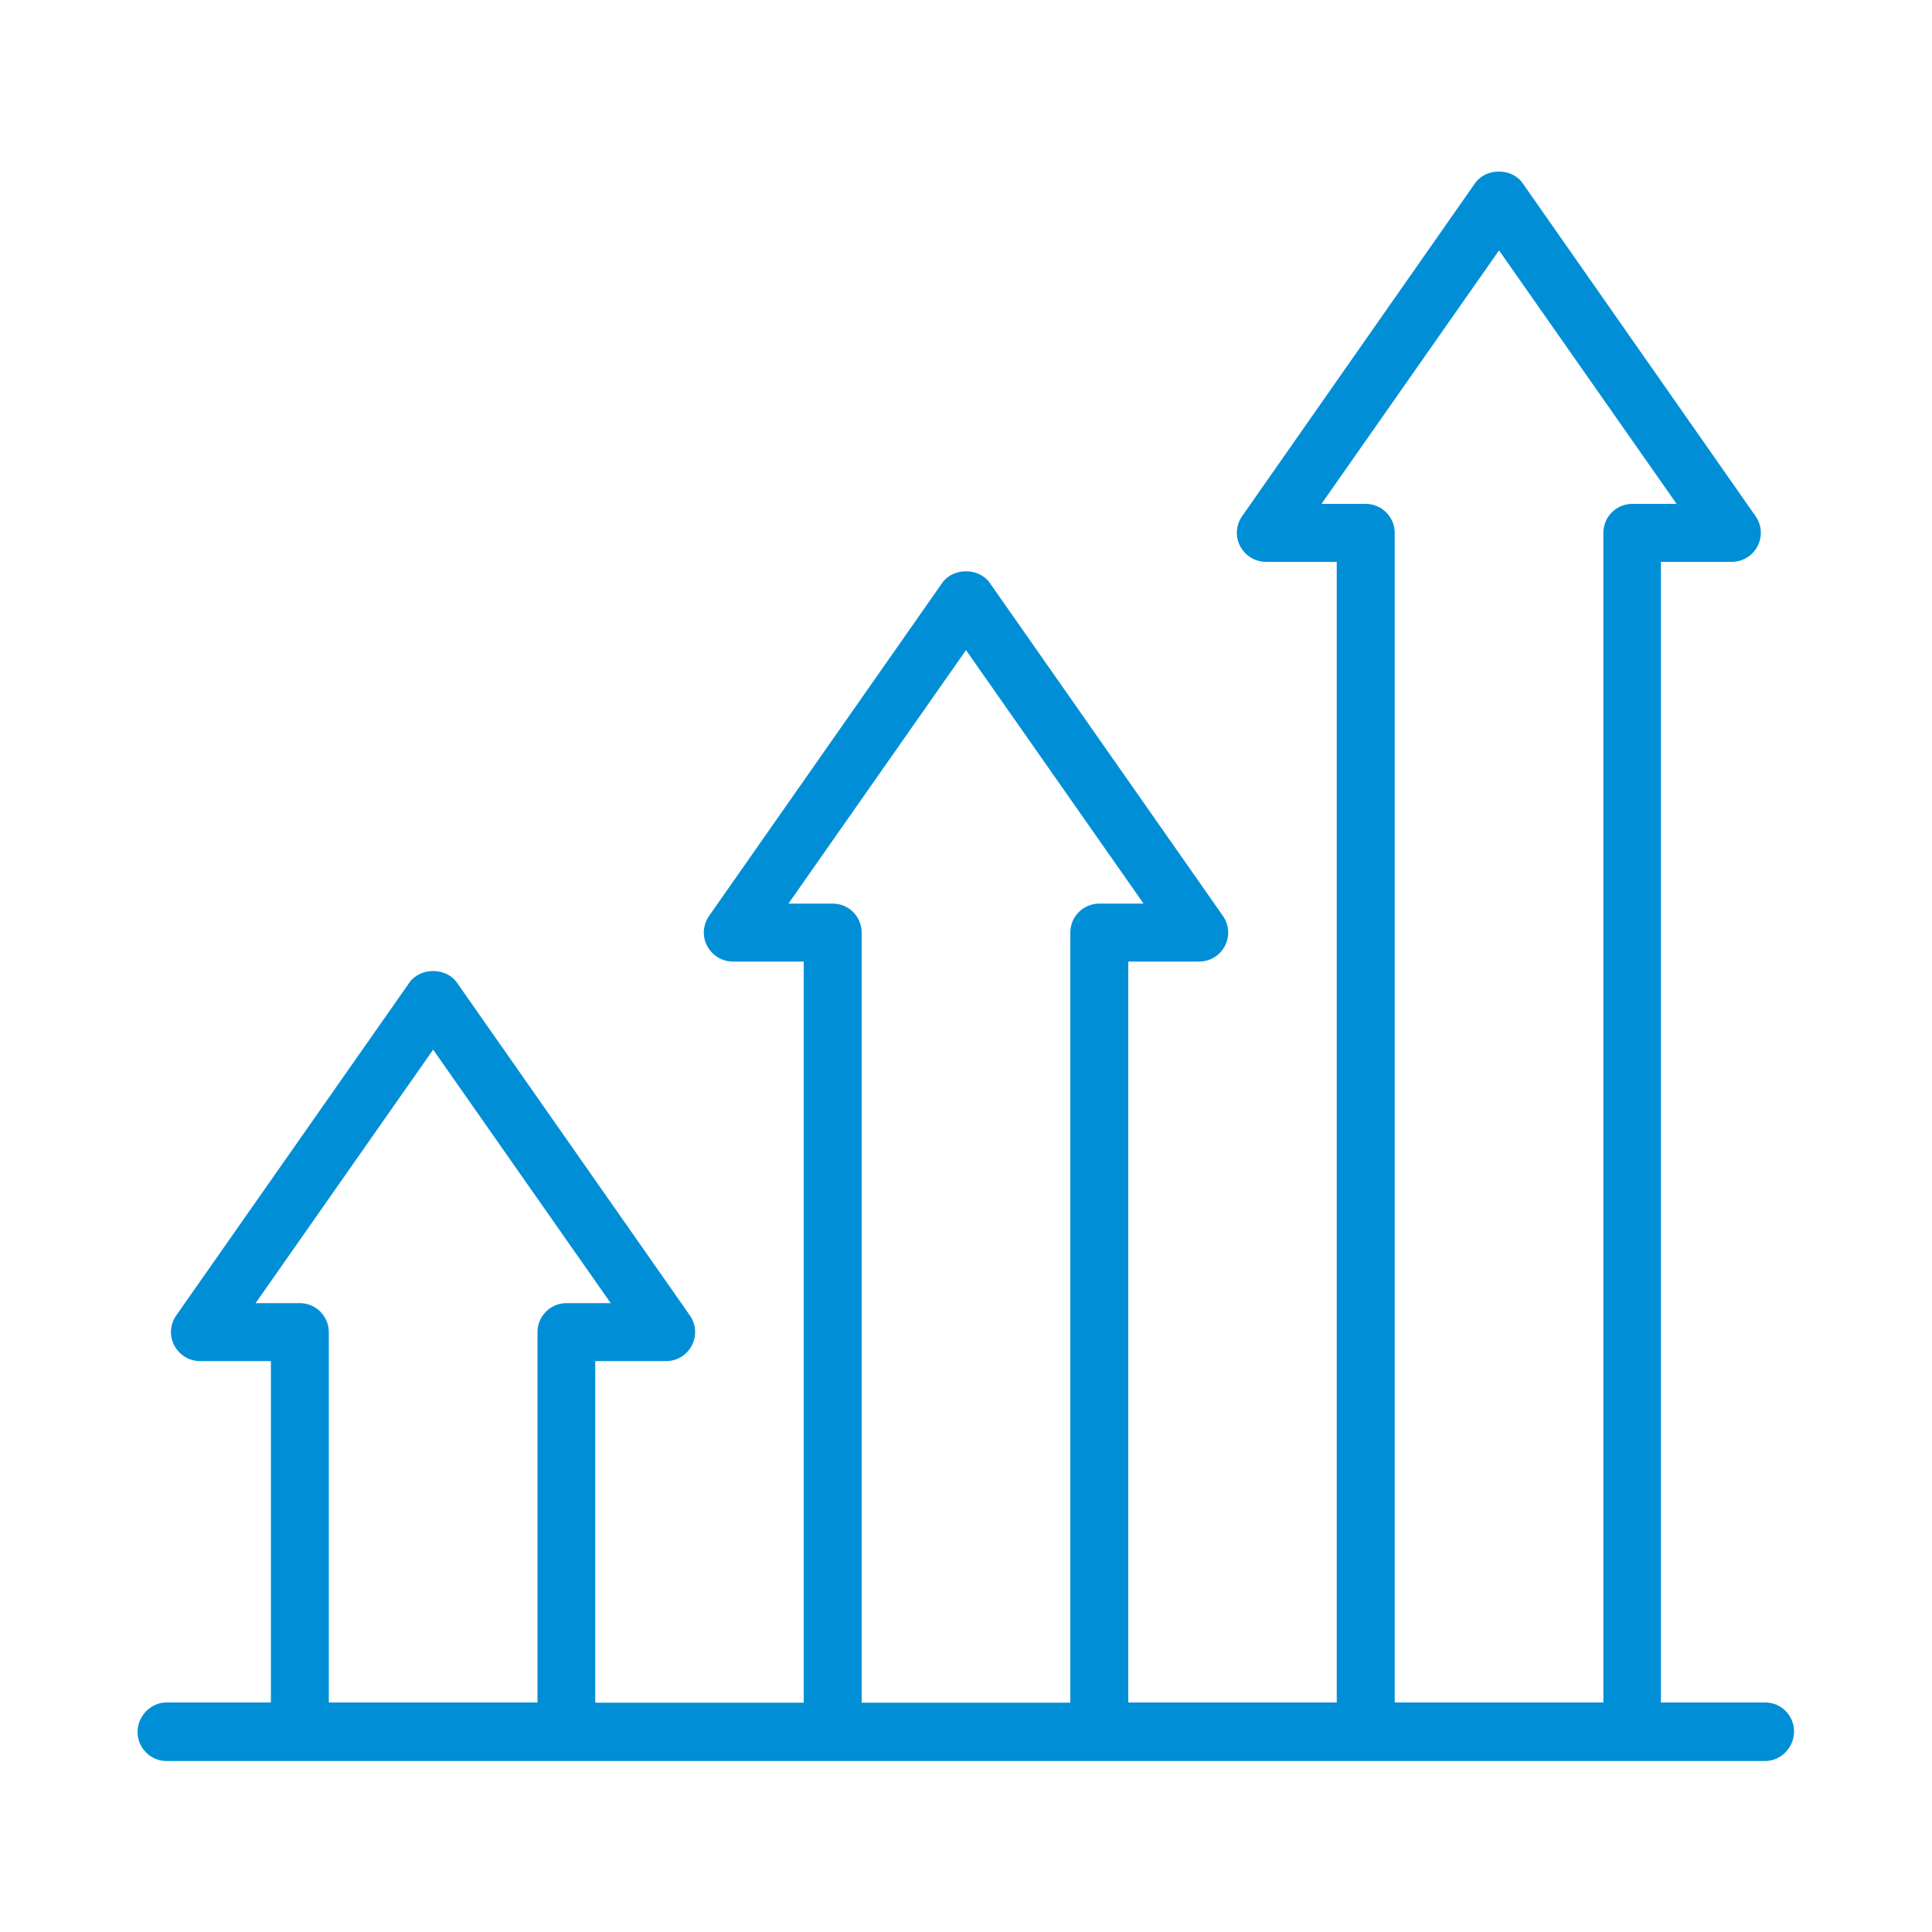 <?xml version="1.0" encoding="utf-8"?>
<!-- Generator: Adobe Illustrator 24.2.0, SVG Export Plug-In . SVG Version: 6.00 Build 0)  -->
<svg version="1.1" id="Capa_1" xmlns="http://www.w3.org/2000/svg" xmlns:xlink="http://www.w3.org/1999/xlink" x="0px" y="0px"
	 viewBox="0 0 100 100" style="enable-background:new 0 0 100 100;" xml:space="preserve">
<style type="text/css">
	.st0{fill:#008FD6;}
</style>
<path class="st0" d="M91.37,88.12h-5.4V29.08h3.67c0.56,0,1.07-0.31,1.33-0.81c0.26-0.5,0.22-1.09-0.1-1.55L78.81,9.48
	c-0.56-0.8-1.9-0.8-2.46,0L64.29,26.72c-0.32,0.46-0.36,1.06-0.1,1.55s0.77,0.81,1.33,0.81h3.67v59.04H58.4V49.77h3.67
	c0.56,0,1.07-0.31,1.33-0.81s0.22-1.09-0.1-1.55L51.23,30.17c-0.56-0.8-1.9-0.8-2.46,0L36.7,47.41c-0.32,0.46-0.36,1.06-0.1,1.55
	s0.77,0.81,1.33,0.81h3.67v38.36H30.81V70.45h3.67c0.56,0,1.07-0.31,1.33-0.81s0.22-1.09-0.1-1.55L23.65,50.86
	c-0.56-0.8-1.9-0.8-2.46,0L9.12,68.09c-0.32,0.46-0.36,1.06-0.1,1.55s0.77,0.81,1.33,0.81h3.67v17.67h-5.4
	c-0.83,0-1.5,0.71-1.5,1.53s0.67,1.5,1.5,1.5h82.74c0.83,0,1.5-0.71,1.5-1.53S92.2,88.12,91.37,88.12z M70.69,26.08H68.4l9.19-13.12
	l9.19,13.12h-2.29c-0.83,0-1.5,0.67-1.5,1.5v60.54H72.19V27.58C72.19,26.75,71.51,26.08,70.69,26.08z M43.1,46.77h-2.29L50,33.65
	l9.19,13.12H56.9c-0.83,0-1.5,0.67-1.5,1.5v39.86H44.6V48.27C44.6,47.44,43.93,46.77,43.1,46.77z M15.52,67.45h-2.29l9.19-13.12
	l9.19,13.12h-2.29c-0.83,0-1.5,0.67-1.5,1.5v19.17H17.02V68.95C17.02,68.13,16.35,67.45,15.52,67.45z"/>
</svg>

